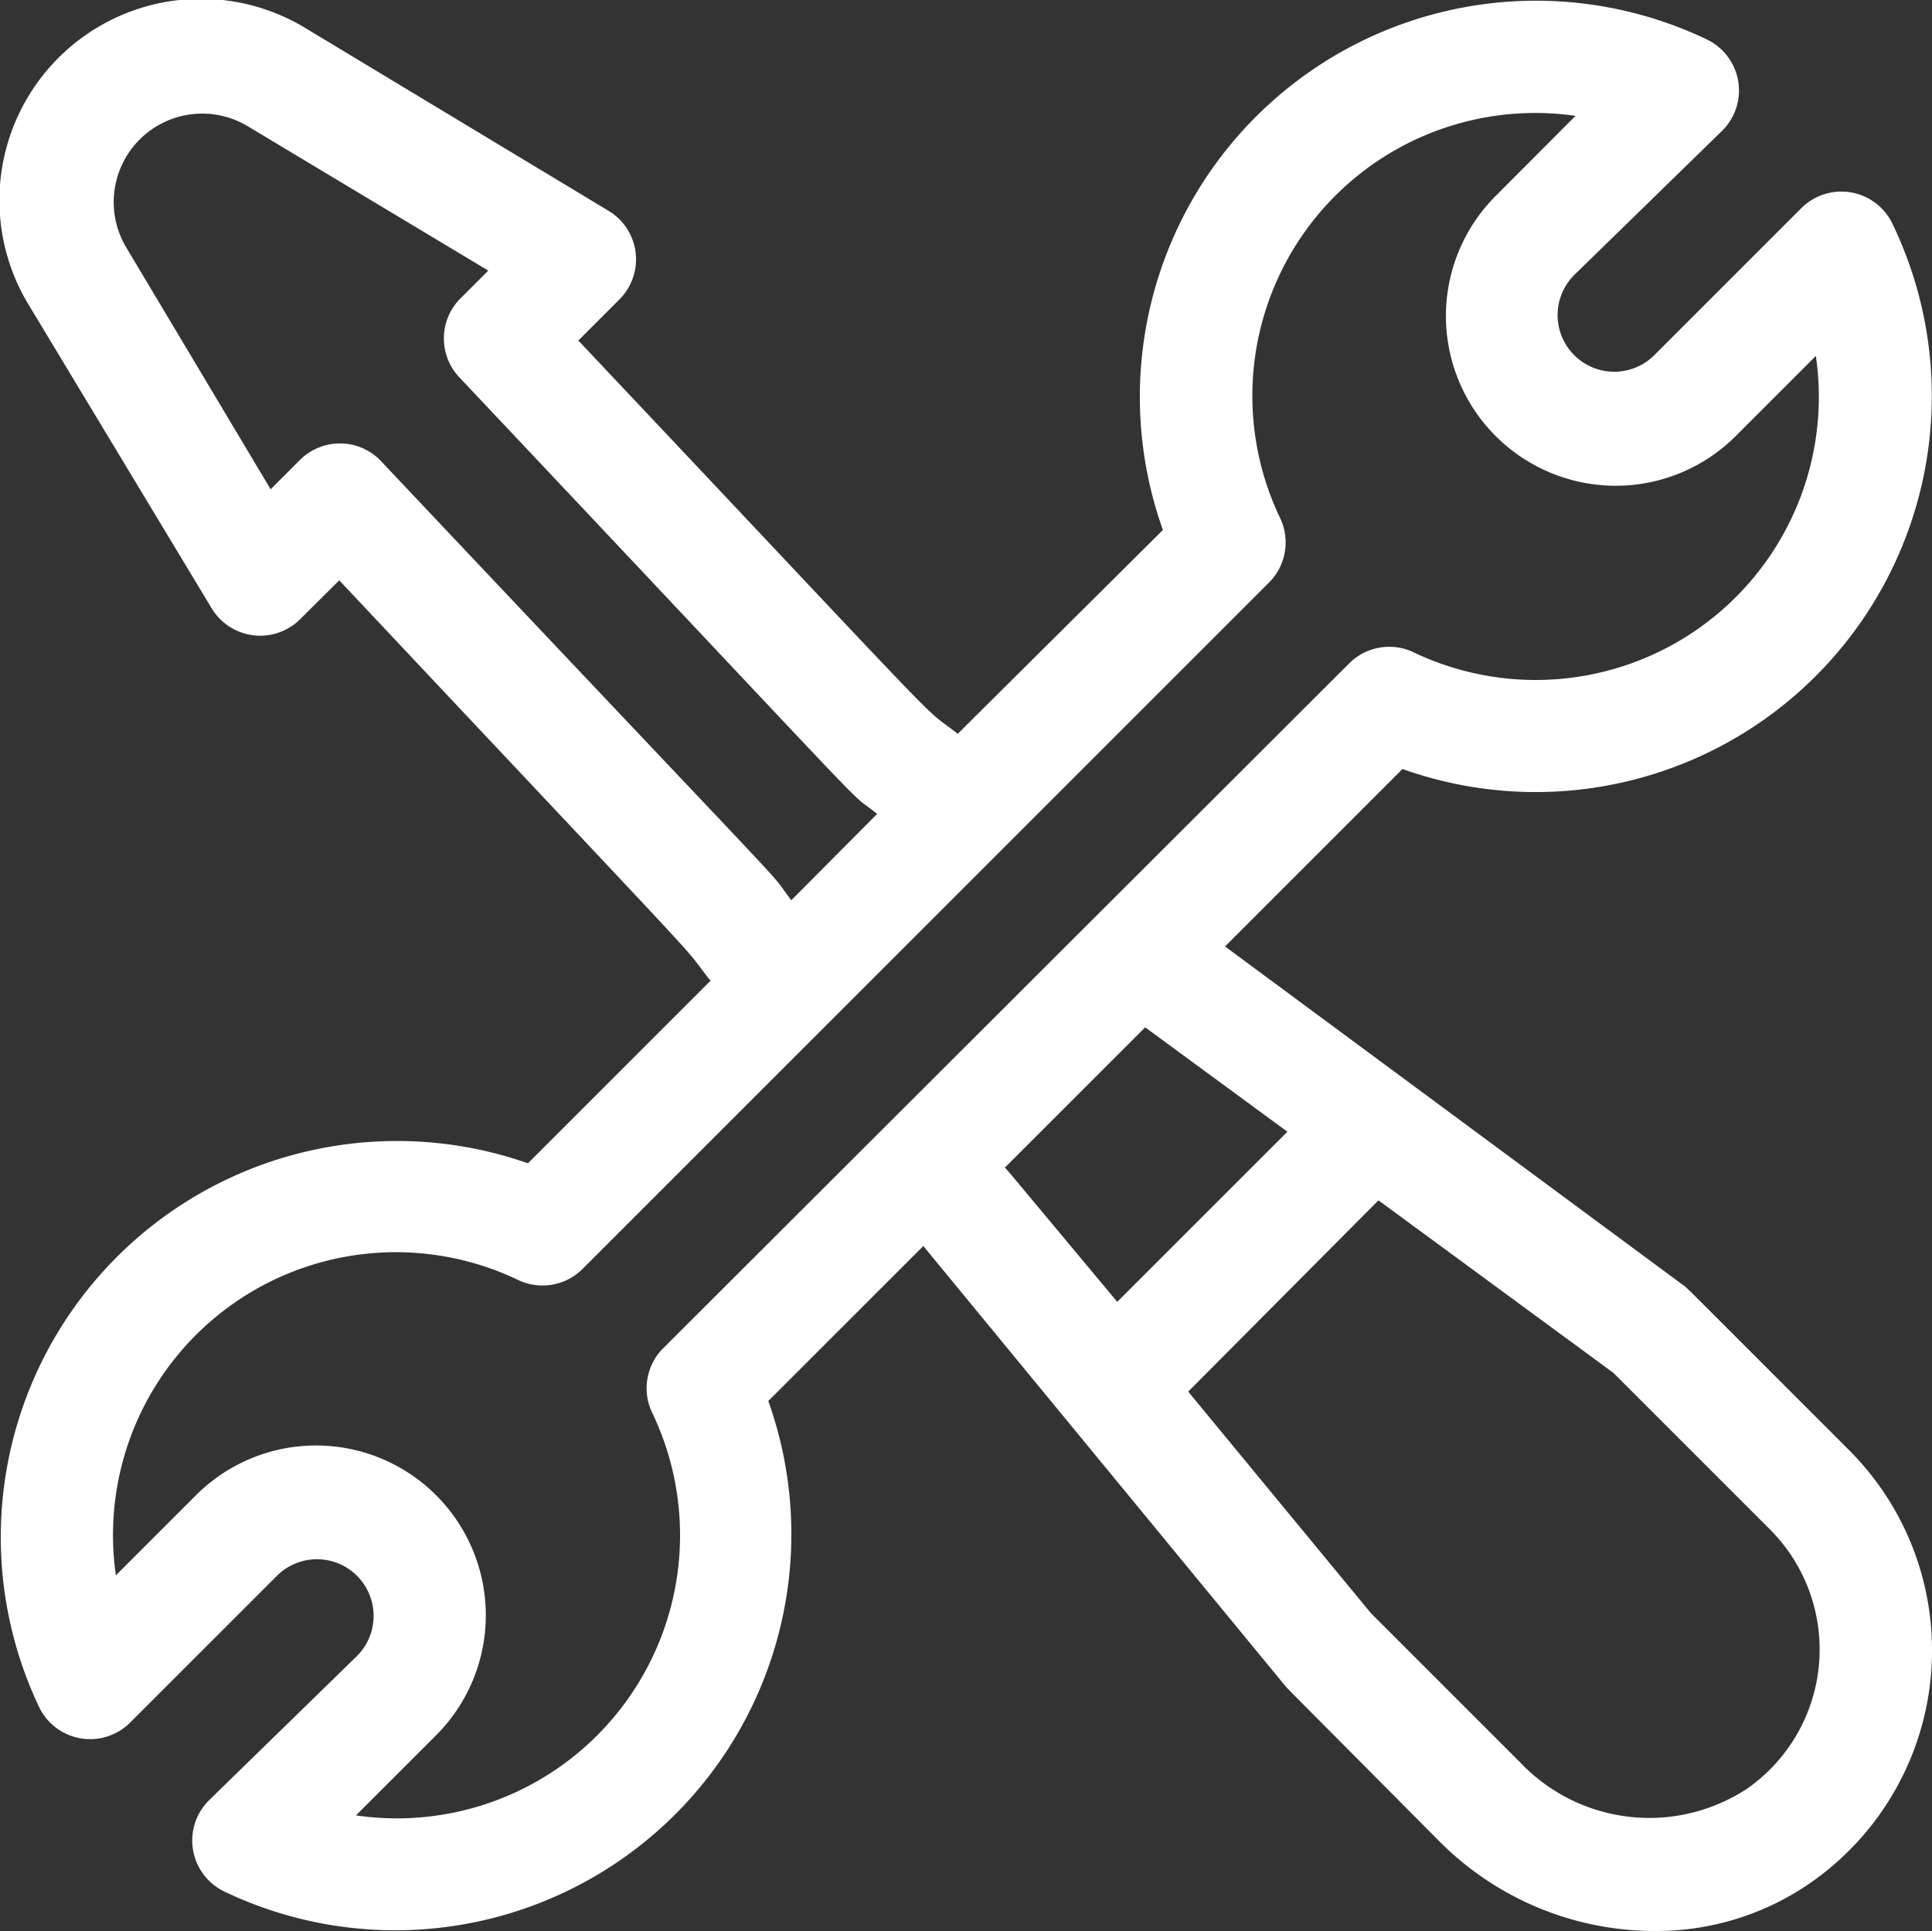 <svg id="レイヤー_1" data-name="レイヤー 1" xmlns="http://www.w3.org/2000/svg" viewBox="0 0 74.03 74.01"><rect x="0" y="0" width="74.03" height="74.01" fill="#333333" stroke="none"/><defs><style>.cls-1{fill:#fff;}</style></defs><title>名称未設定-1</title><path class="cls-1" d="M70.85,55.57c-6.63-6.63-6.19-6.21-6.38-6.34L46.94,36.27l6.8-6.8A15.18,15.18,0,0,0,72.54,8.63,2.17,2.17,0,0,0,69,8l-5.61,5.61a2.17,2.17,0,0,1-3.07-3.07L66,5a2.17,2.17,0,0,0-.6-3.49,15.18,15.18,0,0,0-20.84,18.8L36.7,28.12c-1.6-1.24.51.88-14.54-15.07l1.58-1.58a2.17,2.17,0,0,0-.42-3.39l-11.61-7A7.72,7.72,0,0,0,1.11,11.7l7,11.61a2.17,2.17,0,0,0,3.39.42L13,22.24C27.93,38.12,26,36,27.14,37.48l.09.1-7,7A15.18,15.18,0,0,0,1.48,65.38,2.17,2.17,0,0,0,5,66l5.61-5.61a2.17,2.17,0,0,1,3.07,3.07L8,69a2.17,2.17,0,0,0,.6,3.49,15.18,15.18,0,0,0,20.84-18.8l5.94-5.94L49.25,64.61c.11.13-.24-.23,5.95,6A11.64,11.64,0,0,0,63.39,74a10.37,10.37,0,0,0,6.09-1.92A10.85,10.85,0,0,0,70.85,55.57ZM14.58,17.65a2.17,2.17,0,0,0-3.11,0l-1.1,1.1L4.83,9.47A3.39,3.39,0,0,1,9.48,4.83l9.23,5.54-1.1,1.1a2.17,2.17,0,0,0,0,3c17.29,18.33,14.57,15.57,16,16.72L30.32,34.5C29.18,33,31.82,35.92,14.58,17.65ZM25,54.16A10.85,10.85,0,0,1,13.64,69.57l3.07-3.07a6.5,6.5,0,0,0-9.2-9.2L4.44,60.37A10.84,10.84,0,0,1,19.85,49.05a2.17,2.17,0,0,0,2.47-.42L48.63,22.32a2.17,2.17,0,0,0,.42-2.47A10.84,10.84,0,0,1,60.37,4.44L57.31,7.51a6.5,6.5,0,0,0,9.2,9.2l3.07-3.07A10.85,10.85,0,0,1,54.17,25a2.17,2.17,0,0,0-2.47.42L25.38,51.7A2.17,2.17,0,0,0,25,54.16Zm13.53-9.44,5.35-5.35,5.45,4-6.52,6.52C38.34,44.53,38.62,44.86,38.49,44.73ZM66.94,68.55a6.82,6.82,0,0,1-8.68-1l-5.73-5.73-7-8.49L52.82,46l9,6.61,6,6A6.51,6.51,0,0,1,66.94,68.55Z"/></svg>